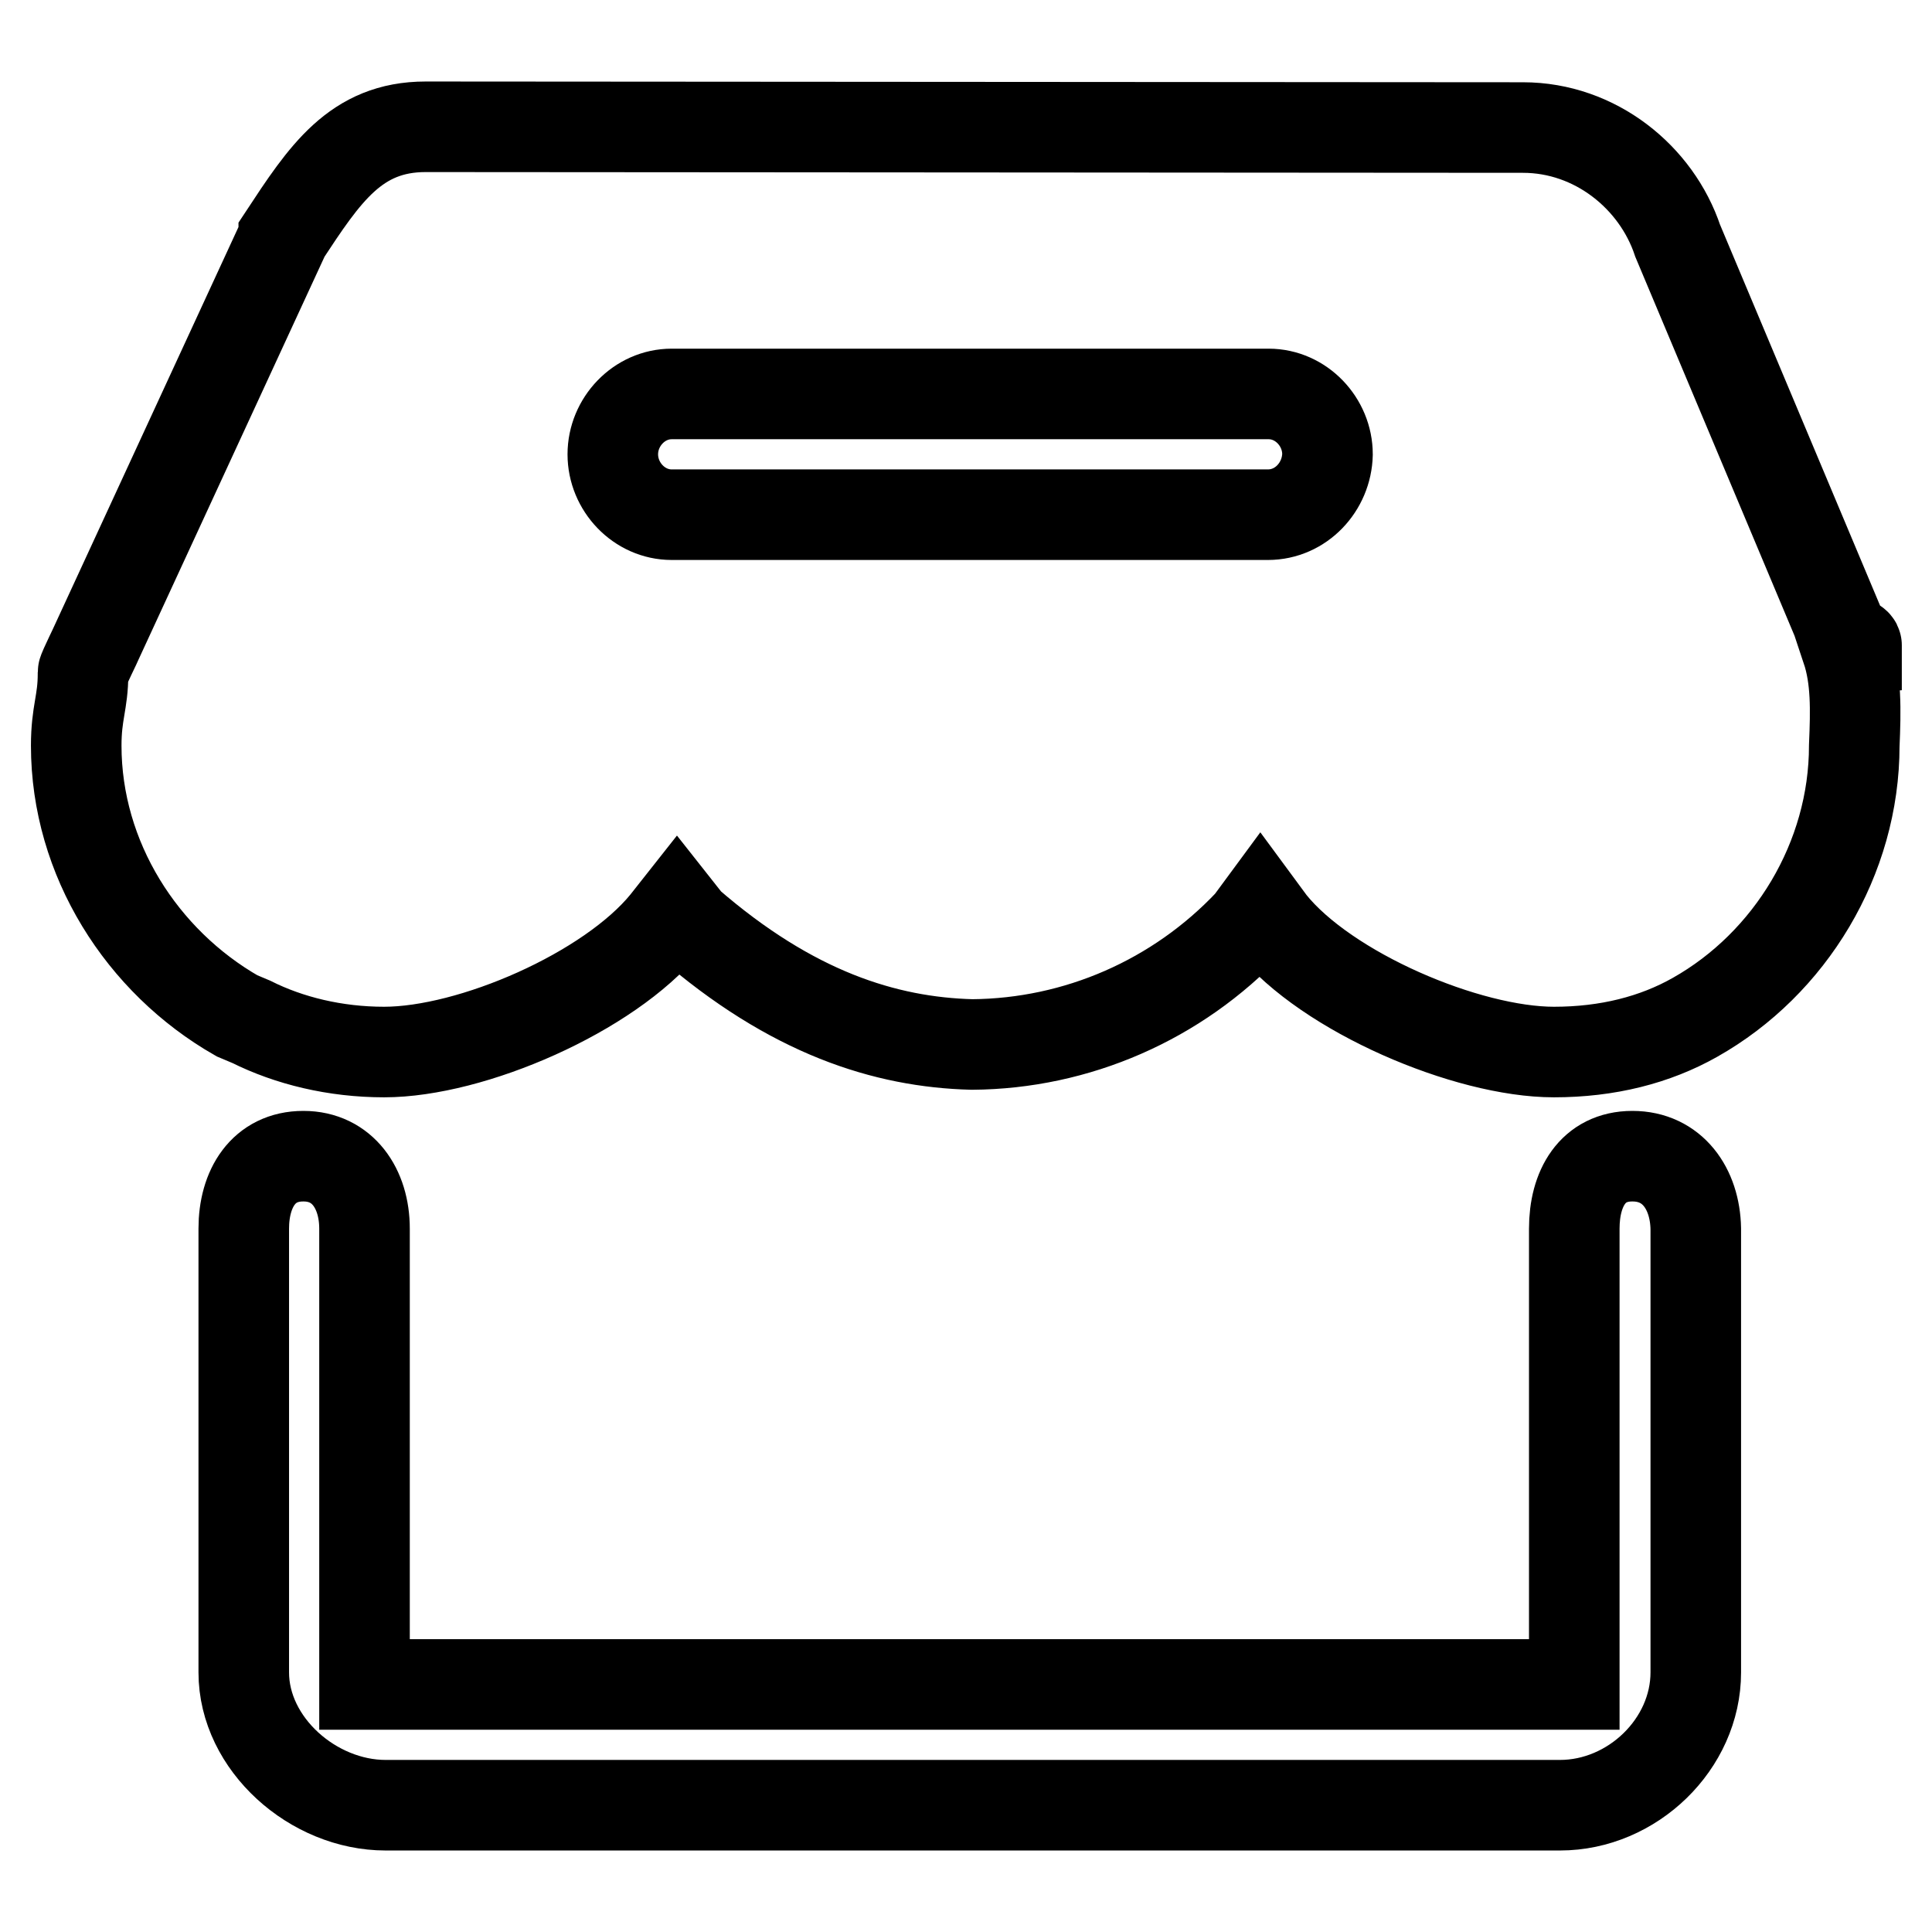 <?xml version="1.0" encoding="utf-8"?>
<!-- Svg Vector Icons : http://www.onlinewebfonts.com/icon -->
<!DOCTYPE svg PUBLIC "-//W3C//DTD SVG 1.1//EN" "http://www.w3.org/Graphics/SVG/1.1/DTD/svg11.dtd">
<svg version="1.1" xmlns="http://www.w3.org/2000/svg" xmlns:xlink="http://www.w3.org/1999/xlink" x="0px" y="0px" viewBox="0 0 256 256" enable-background="new 0 0 256 256" xml:space="preserve">
<g> <path stroke-width="12" fill-opacity="0" stroke="#000000"  d="M216.3,153.2c-5.3,0-7.7,4.3-7.7,9.6v60.4H48.3v-60.4c0-5.3-2.9-9.6-8.1-9.6c-5.3,0-7.9,4.3-7.9,9.6v58.8 c0,9.5,9.2,17.6,18.8,17.6h155.6c9.6,0,18-8.1,18-17.6v-58.8C224.6,157.5,221.6,153.2,216.3,153.2L216.3,153.2z M244.7,86l1.3-0.1 v-0.4c0-0.4-1.5-0.7-1.6-1l-22.1-52.6c-2.8-8.4-10.9-15-20.5-15L56.4,16.8c-9.3,0-13.4,6.3-18.8,14.5v0.1L12.9,84.9 c0,0.1-1.9,3.9-1.9,4.2v0.2c0,3.8-0.9,5.1-0.9,9.5c0,15,8.7,28.6,21.3,35.8l1.9,0.8c5,2.5,11.1,4,17.6,4c11.6,0,29.8-7.9,37.3-17.1 l1.5-1.9l1.5,1.9c13.7,11.9,26.1,15.8,37.6,16.1c13.9-0.1,27.2-5.9,36.8-16.1l1.4-1.9l1.4,1.9c7.4,9.2,26,17.1,37.5,17.1 c7.1,0,13.4-1.6,18.7-4.6c12.6-7.1,21.1-21,21.1-36C245.9,94.1,246,89.9,244.7,86L244.7,86z M168,68.2H89c-4.3,0-7.8-3.7-7.8-8 c0-4.3,3.5-8,7.8-8h79.1c4.3,0,7.8,3.7,7.8,8C175.8,64.5,172.4,68.2,168,68.2z"/></g>
</svg>